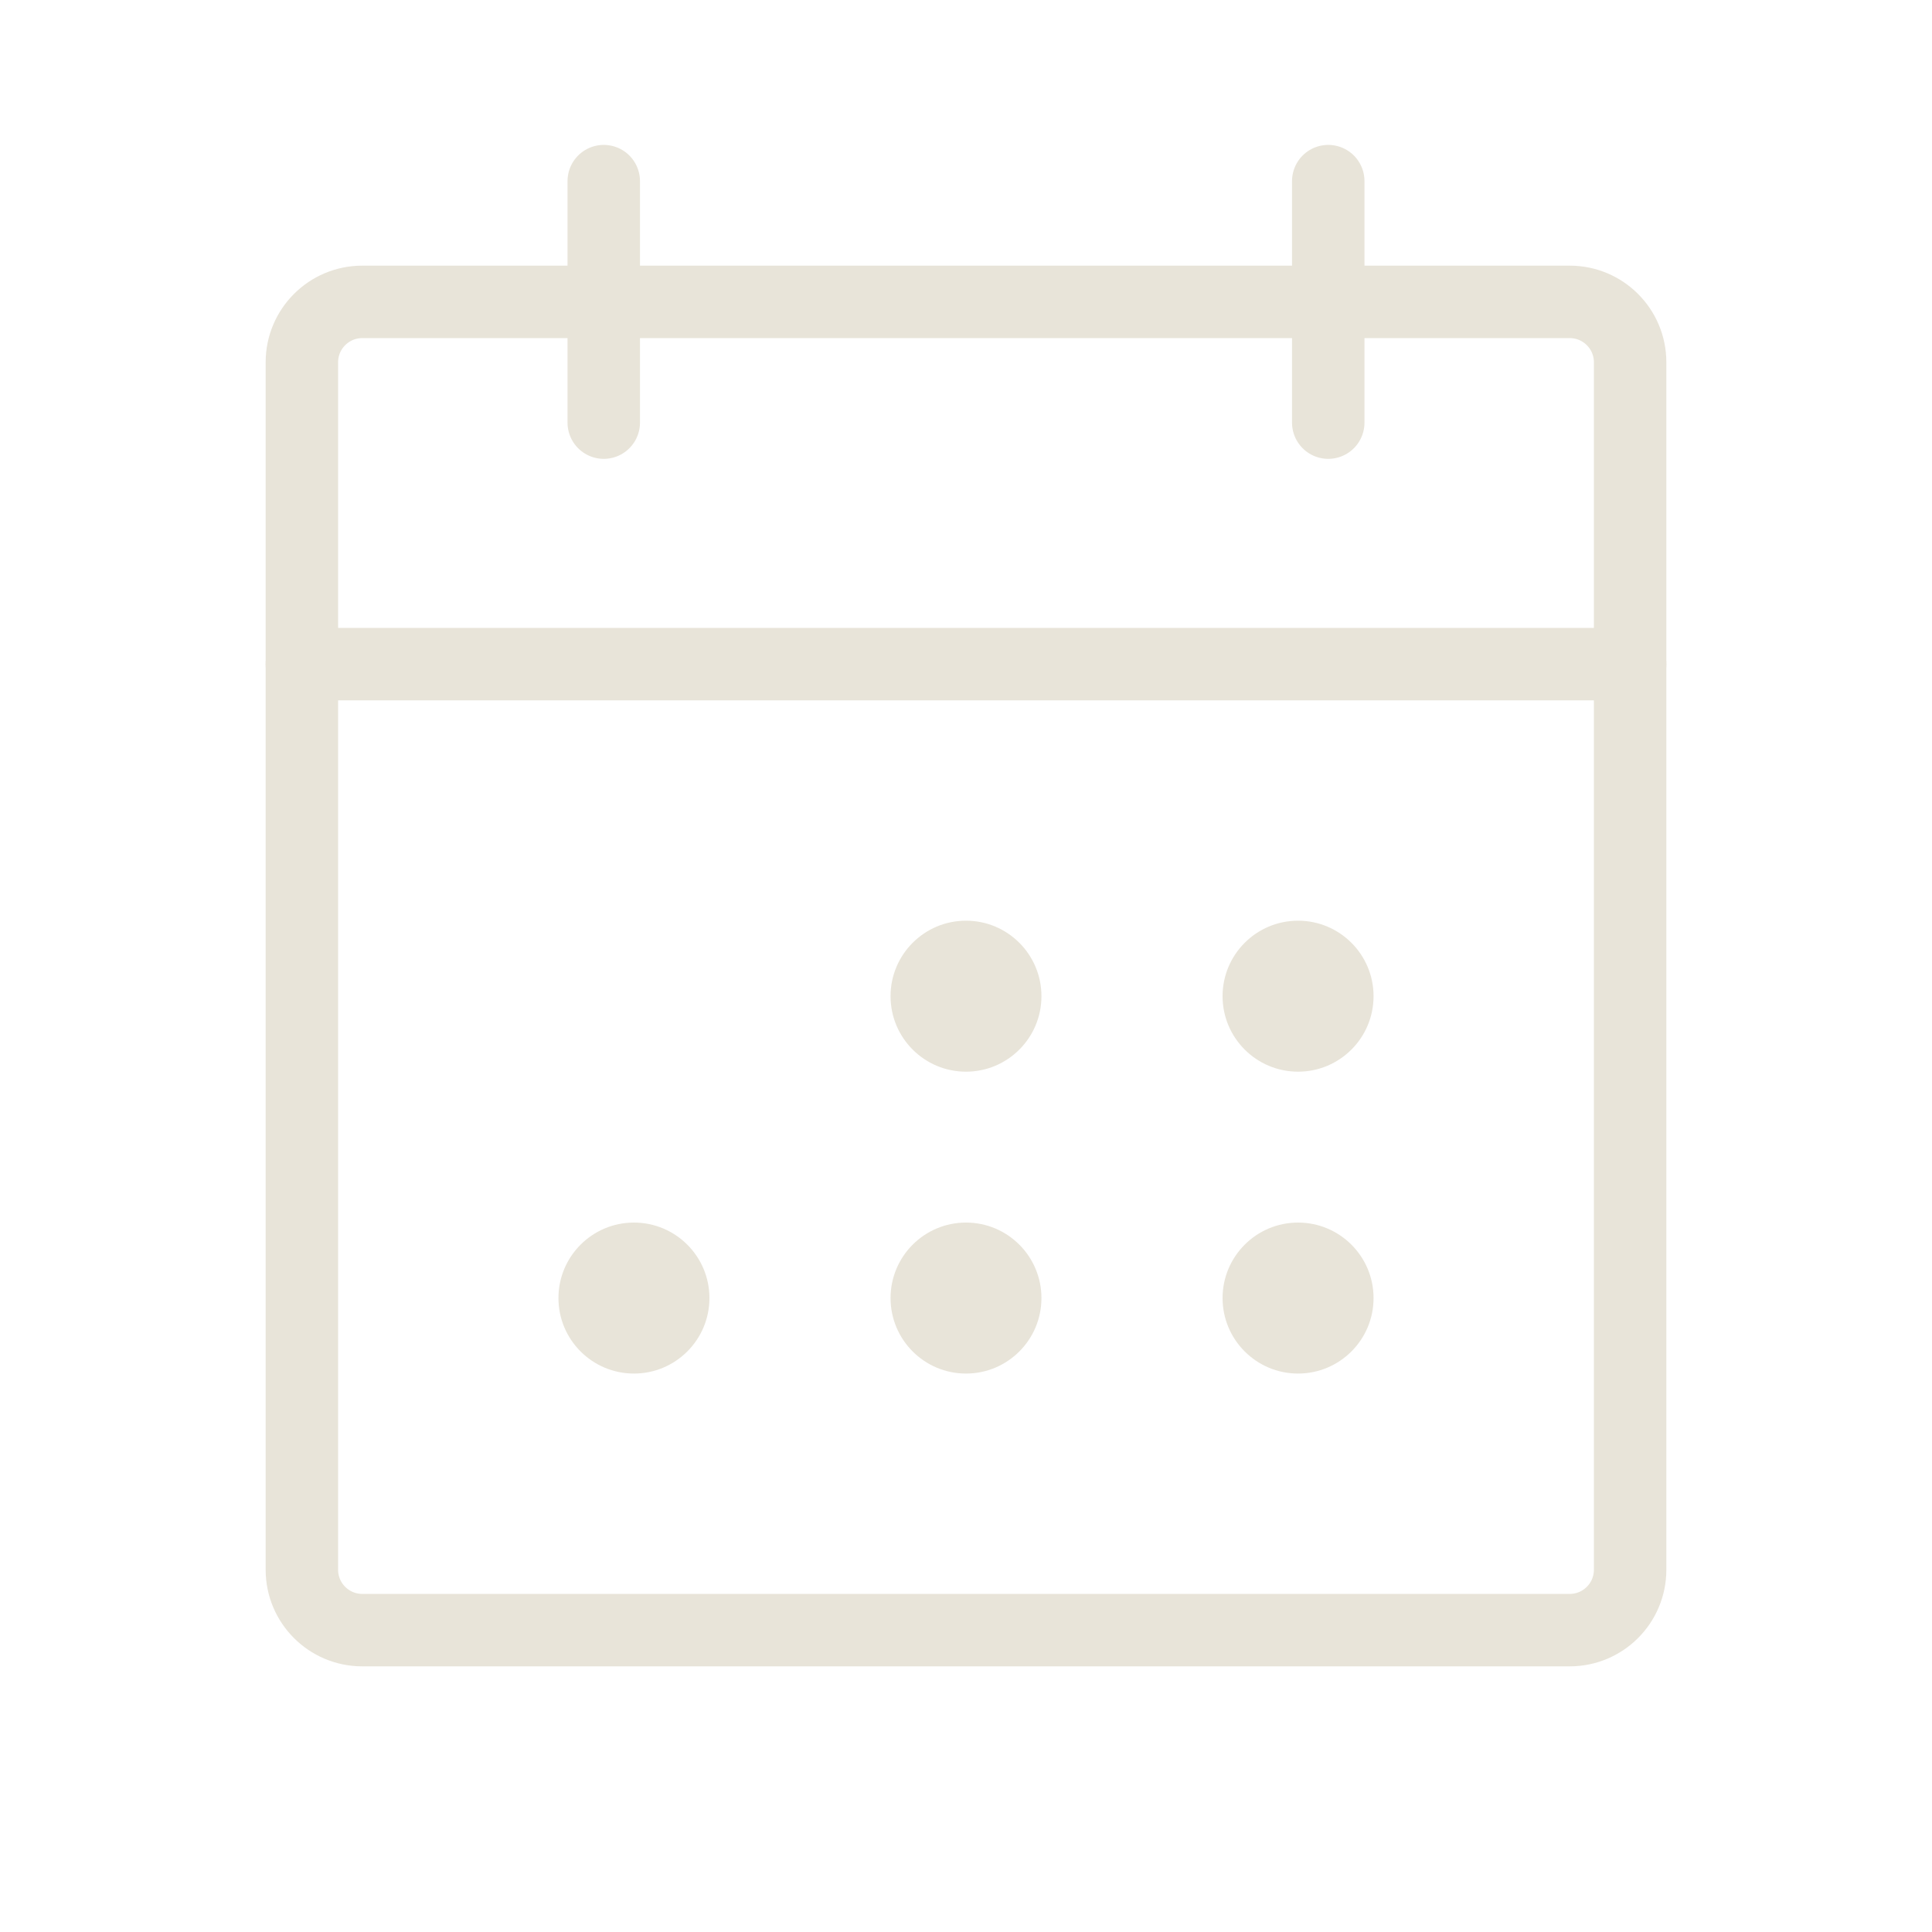 <svg width="40" height="40" viewBox="0 0 40 40" fill="none" xmlns="http://www.w3.org/2000/svg">
<g clip-path="url(#clip0_6474_5285)">
<path d="M32.5 6.25H7.5C6.81 6.25 6.25 6.81 6.25 7.5V32.5C6.25 33.19 6.81 33.75 7.5 33.75H32.5C33.19 33.75 33.75 33.19 33.75 32.5V7.5C33.75 6.81 33.19 6.25 32.5 6.25Z" stroke="#E8E4D9" stroke-width="1.5" stroke-linecap="round" stroke-linejoin="round"/>
<path d="M27.5 3.75V8.75" stroke="#E8E4D9" stroke-width="1.5" stroke-linecap="round" stroke-linejoin="round"/>
<path d="M12.5 3.75V8.75" stroke="#E8E4D9" stroke-width="1.5" stroke-linecap="round" stroke-linejoin="round"/>
<path d="M6.25 13.75H33.75" stroke="#E8E4D9" stroke-width="1.5" stroke-linecap="round" stroke-linejoin="round"/>
<path d="M20 22.188C20.863 22.188 21.562 21.488 21.562 20.625C21.562 19.762 20.863 19.062 20 19.062C19.137 19.062 18.438 19.762 18.438 20.625C18.438 21.488 19.137 22.188 20 22.188Z" fill="#E8E4D9"/>
<path d="M26.875 22.188C27.738 22.188 28.438 21.488 28.438 20.625C28.438 19.762 27.738 19.062 26.875 19.062C26.012 19.062 25.312 19.762 25.312 20.625C25.312 21.488 26.012 22.188 26.875 22.188Z" fill="#E8E4D9"/>
<path d="M13.125 28.438C13.988 28.438 14.688 27.738 14.688 26.875C14.688 26.012 13.988 25.312 13.125 25.312C12.262 25.312 11.562 26.012 11.562 26.875C11.562 27.738 12.262 28.438 13.125 28.438Z" fill="#E8E4D9"/>
<path d="M20 28.438C20.863 28.438 21.562 27.738 21.562 26.875C21.562 26.012 20.863 25.312 20 25.312C19.137 25.312 18.438 26.012 18.438 26.875C18.438 27.738 19.137 28.438 20 28.438Z" fill="#E8E4D9"/>
<path d="M26.875 28.438C27.738 28.438 28.438 27.738 28.438 26.875C28.438 26.012 27.738 25.312 26.875 25.312C26.012 25.312 25.312 26.012 25.312 26.875C25.312 27.738 26.012 28.438 26.875 28.438Z" fill="#E8E4D9"/>
</g>
<defs>
<clipPath id="clip0_6474_5285">
<rect width="40" height="40" fill="white"/>
</clipPath>
</defs>
</svg>
